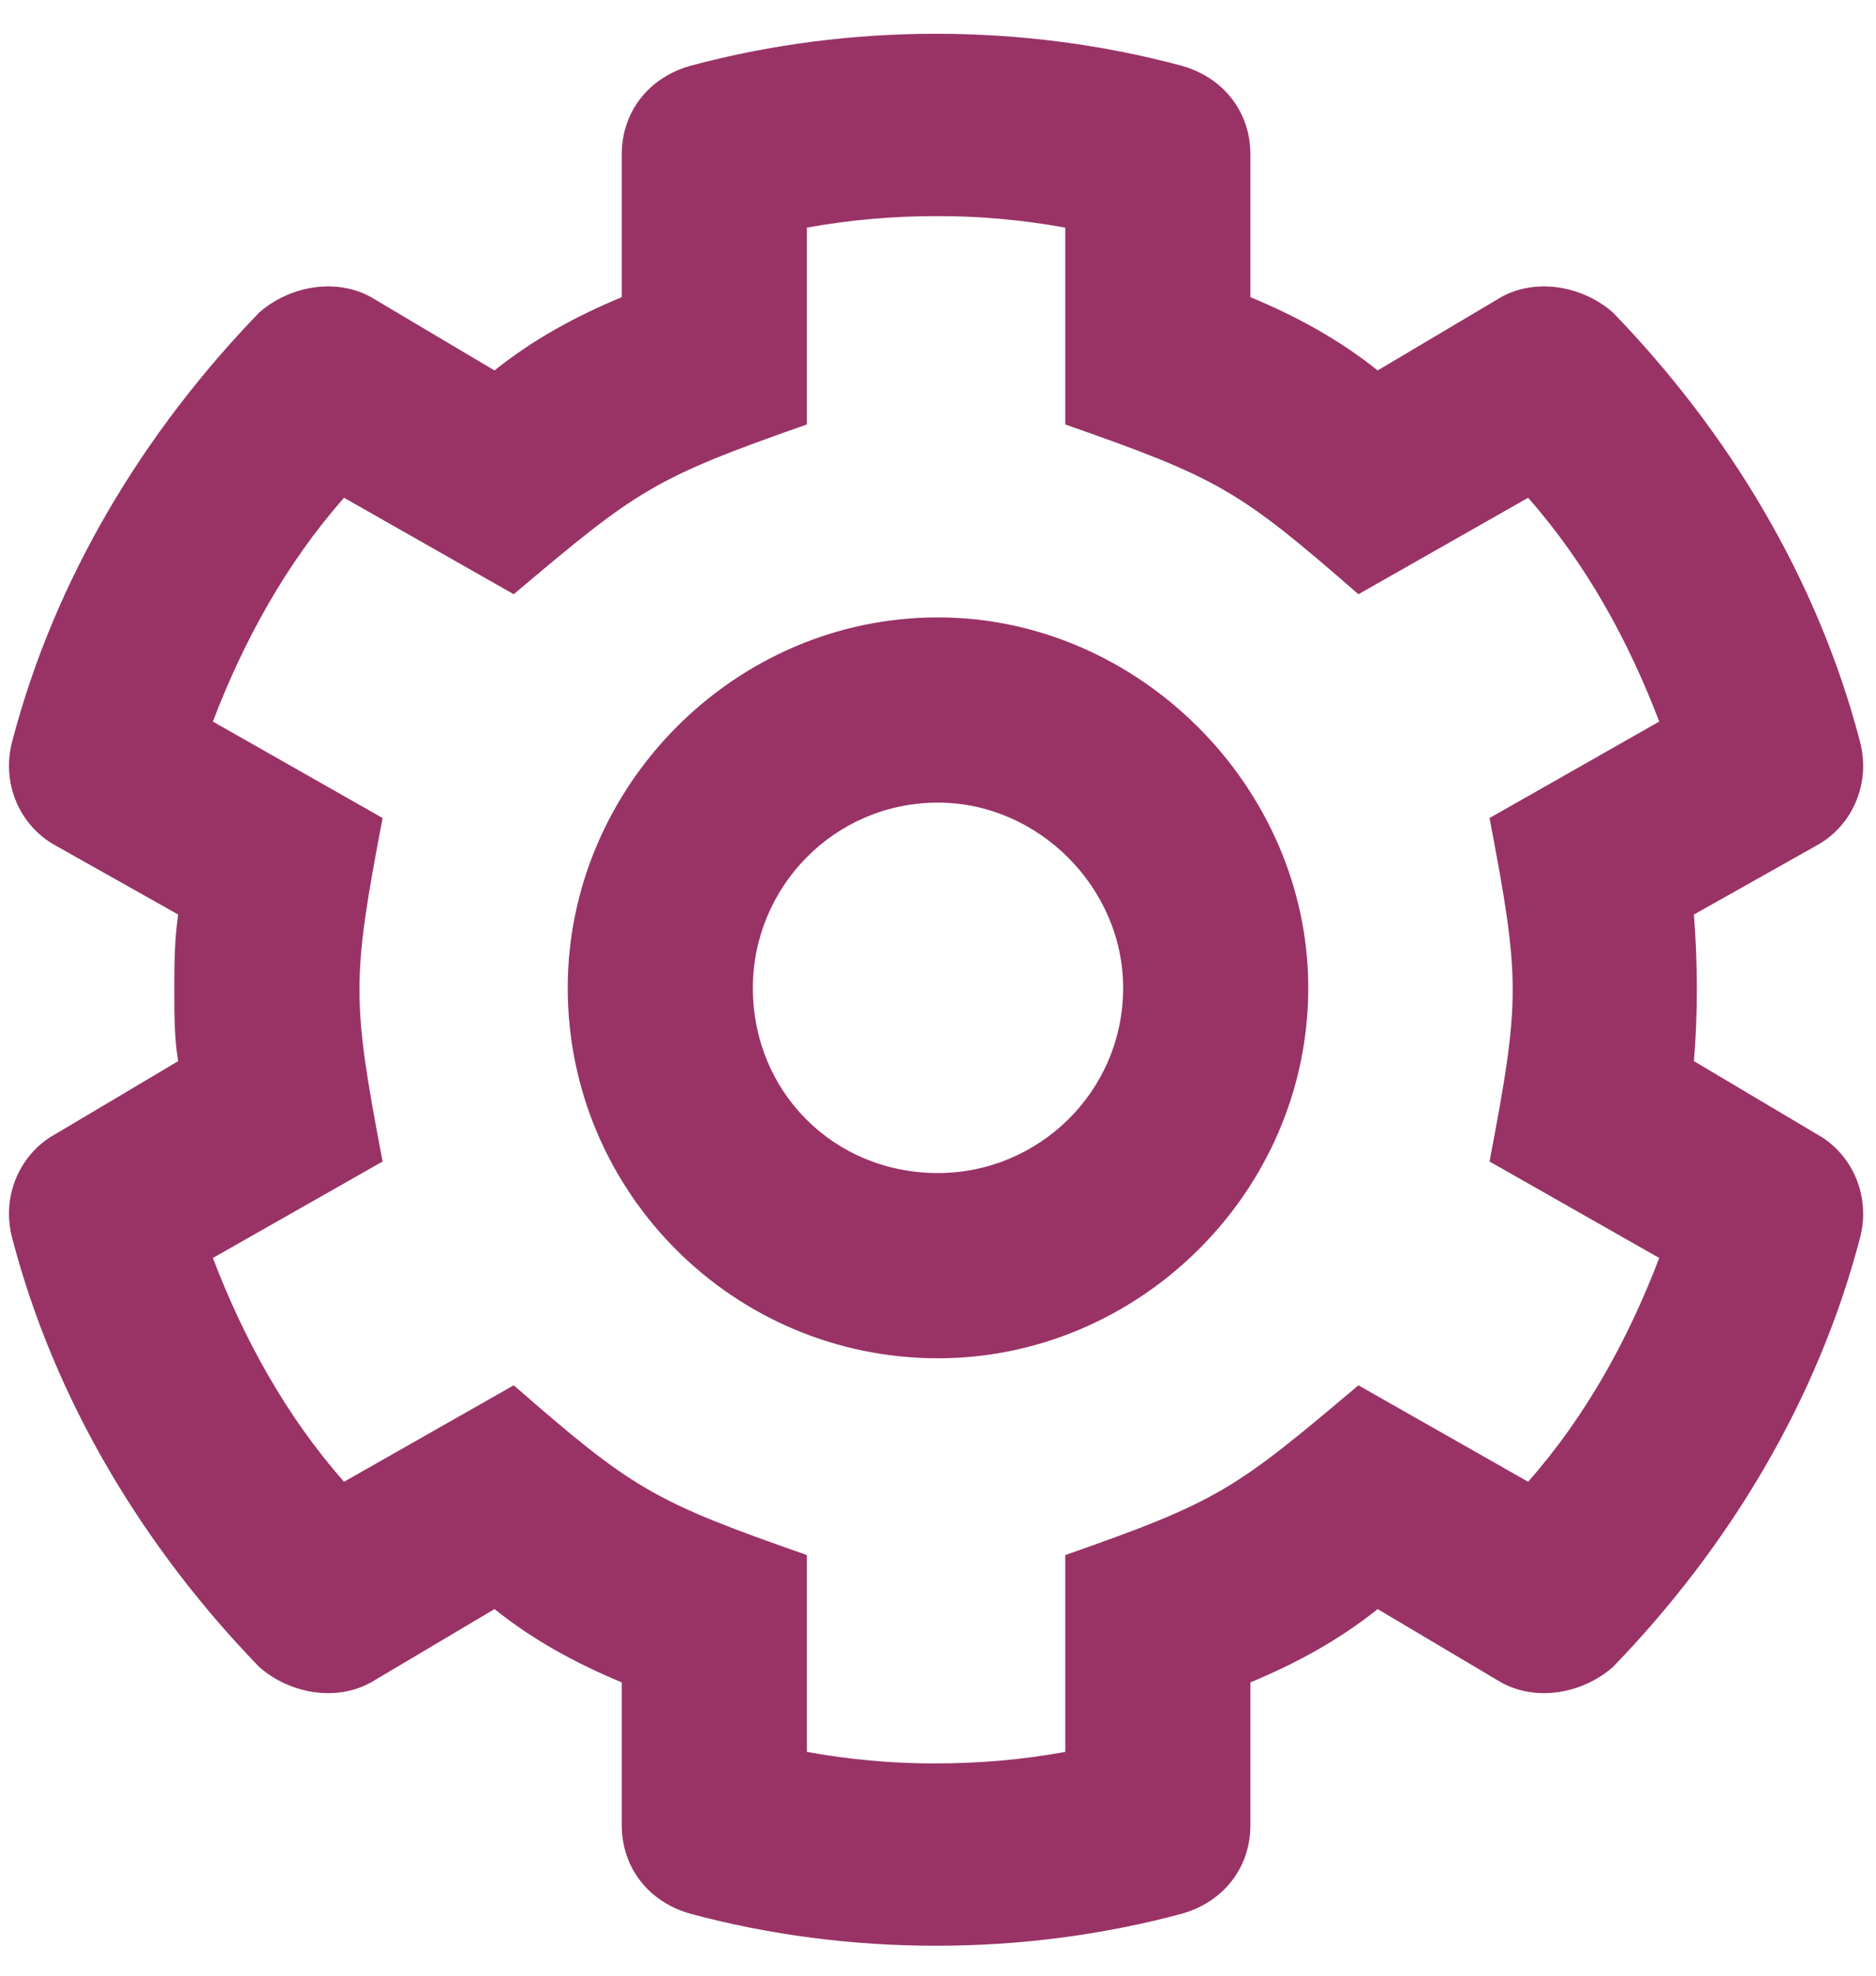 <svg width="38" height="40" viewBox="0 0 38 40" fill="none" xmlns="http://www.w3.org/2000/svg">
<path d="M34.312 18.516C34.391 19.531 34.391 20.547 34.312 21.484L36.812 22.969C37.516 23.359 37.906 24.219 37.672 25.078C36.812 28.359 35.016 31.328 32.672 33.75C32.047 34.297 31.109 34.453 30.406 34.062L27.906 32.578C27.125 33.203 26.266 33.672 25.328 34.062V36.953C25.328 37.812 24.781 38.516 23.922 38.75C20.719 39.609 17.203 39.609 14 38.75C13.141 38.516 12.594 37.812 12.594 36.953V34.062C11.656 33.672 10.797 33.203 10.016 32.578L7.516 34.062C6.812 34.453 5.875 34.297 5.25 33.75C2.906 31.328 1.109 28.359 0.25 25.078C0.016 24.219 0.406 23.359 1.109 22.969L3.609 21.484C3.531 21.016 3.531 20.547 3.531 20.078C3.531 19.531 3.531 19.062 3.609 18.516L1.109 17.109C0.406 16.719 0.016 15.859 0.25 15C1.109 11.719 2.906 8.75 5.25 6.328C5.875 5.781 6.812 5.625 7.516 6.016L10.016 7.5C10.797 6.875 11.656 6.406 12.594 6.016V3.125C12.594 2.266 13.141 1.562 14 1.328C17.203 0.469 20.719 0.469 23.922 1.328C24.781 1.562 25.328 2.266 25.328 3.125V6.016C26.266 6.406 27.125 6.875 27.906 7.5L30.406 6.016C31.109 5.625 32.047 5.781 32.672 6.328C35.016 8.75 36.812 11.719 37.672 15C37.906 15.859 37.516 16.719 36.812 17.109L34.312 18.516ZM30.172 23.516C30.797 20.234 30.797 19.844 30.172 16.562L33.609 14.609C32.984 12.969 32.125 11.406 30.953 10.078L27.516 12.031C25.094 9.922 24.703 9.688 21.578 8.594V4.609C20.719 4.453 19.859 4.375 19 4.375C18.062 4.375 17.203 4.453 16.344 4.609V8.594C13.219 9.688 12.906 9.922 10.406 12.031L6.969 10.078C5.797 11.406 4.938 12.969 4.312 14.609L7.75 16.562C7.125 19.844 7.125 20.234 7.75 23.516L4.312 25.469C4.938 27.109 5.797 28.672 6.969 30L10.406 28.047C12.828 30.156 13.219 30.391 16.344 31.484V35.469C17.203 35.625 18.062 35.703 18.922 35.703C19.859 35.703 20.719 35.625 21.578 35.469V31.484C24.703 30.391 25.016 30.156 27.516 28.047L30.953 30C32.125 28.672 32.984 27.109 33.609 25.469L30.172 23.516ZM19 12.5C23.062 12.5 26.5 15.938 26.5 20C26.5 24.141 23.062 27.5 19 27.5C14.859 27.5 11.5 24.141 11.5 20C11.5 15.938 14.859 12.5 19 12.5ZM19 23.75C21.031 23.75 22.75 22.109 22.75 20C22.75 17.969 21.031 16.25 19 16.25C16.891 16.25 15.25 17.969 15.25 20C15.25 22.109 16.891 23.75 19 23.75Z" fill="#993366"/>
</svg>
